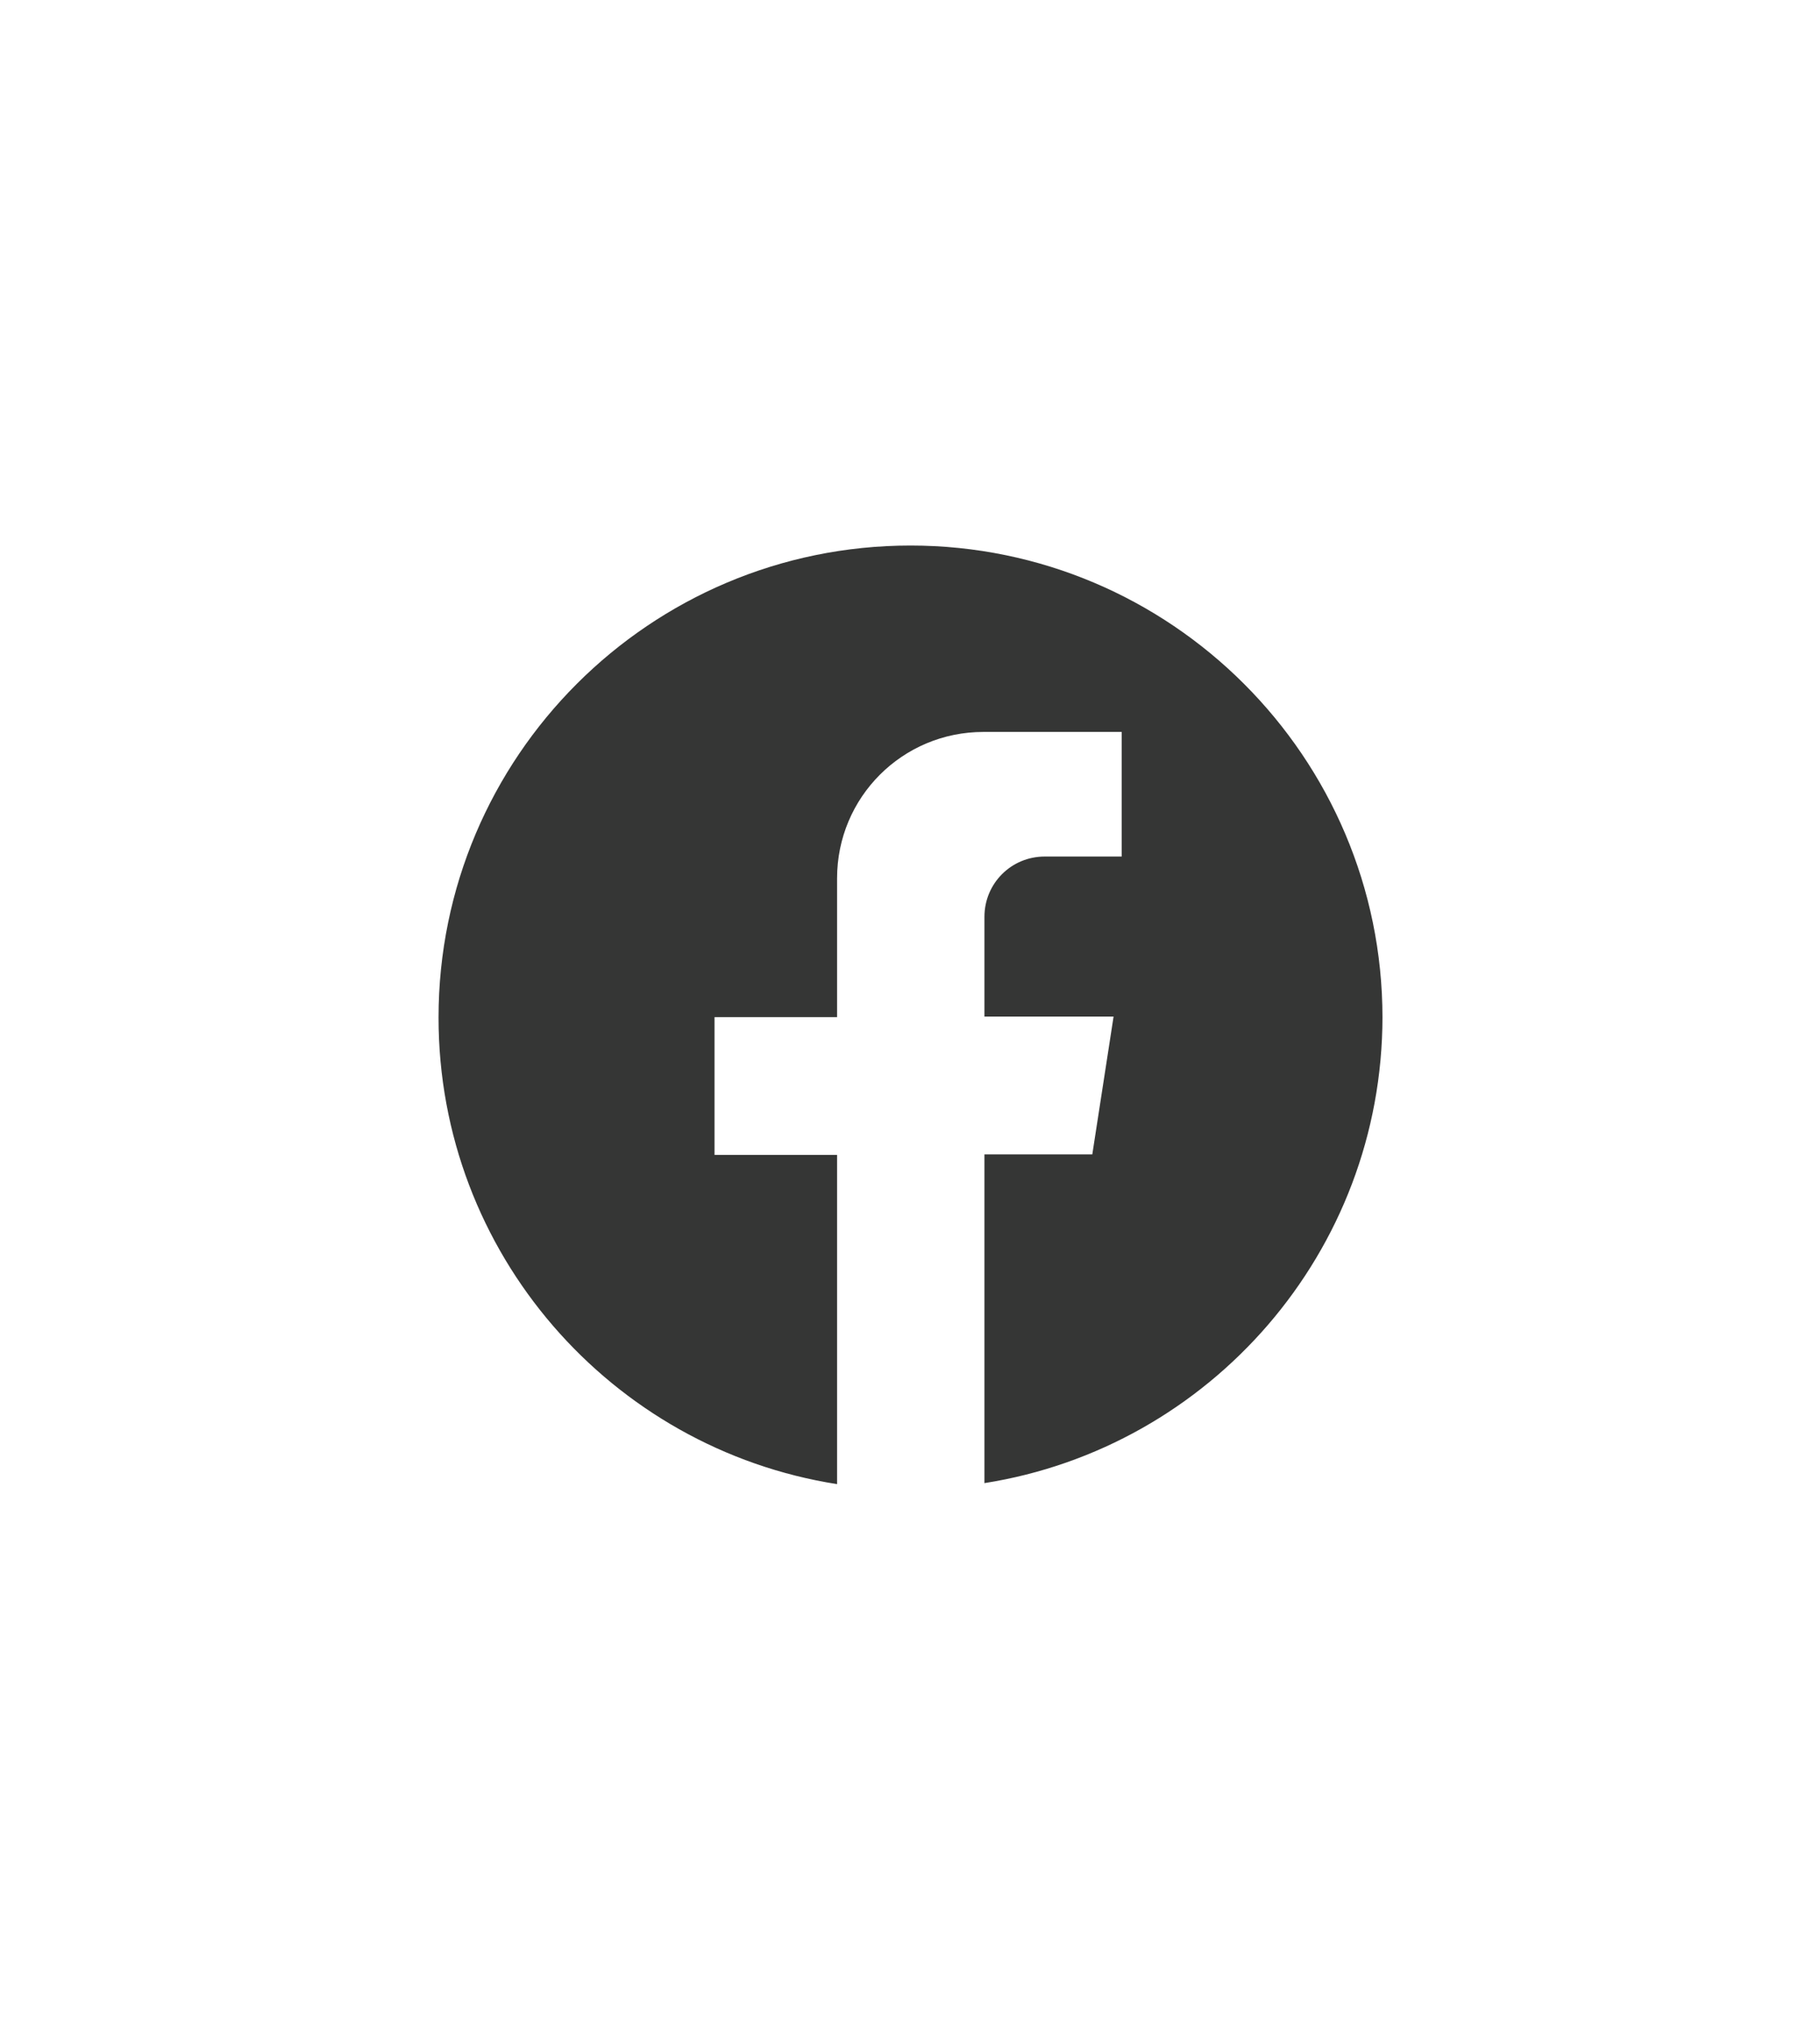 <?xml version="1.0" encoding="UTF-8"?>
<svg id="Layer_1" data-name="Layer 1" xmlns="http://www.w3.org/2000/svg" viewBox="0 0 35.94 40.04">
  <defs>
    <style>
      .cls-1 {
        fill: #353635;
        stroke-width: 0px;
      }
    </style>
  </defs>
  <path class="cls-1" d="M27.3,20.07c0,4.65-3.41,8.51-7.86,9.21v-6.49h2.13l.42-2.72h-2.55v-1.97c0-.66.53-1.19,1.19-1.19h1.52v-2.46h-2.73c-1.6,0-2.89,1.29-2.89,2.89v2.74h-2.42v2.72h2.42v6.5c-4.46-.7-7.87-4.56-7.87-9.21,0-5.15,4.18-9.32,9.32-9.32s9.32,4.18,9.32,9.32Z"/>
</svg>
